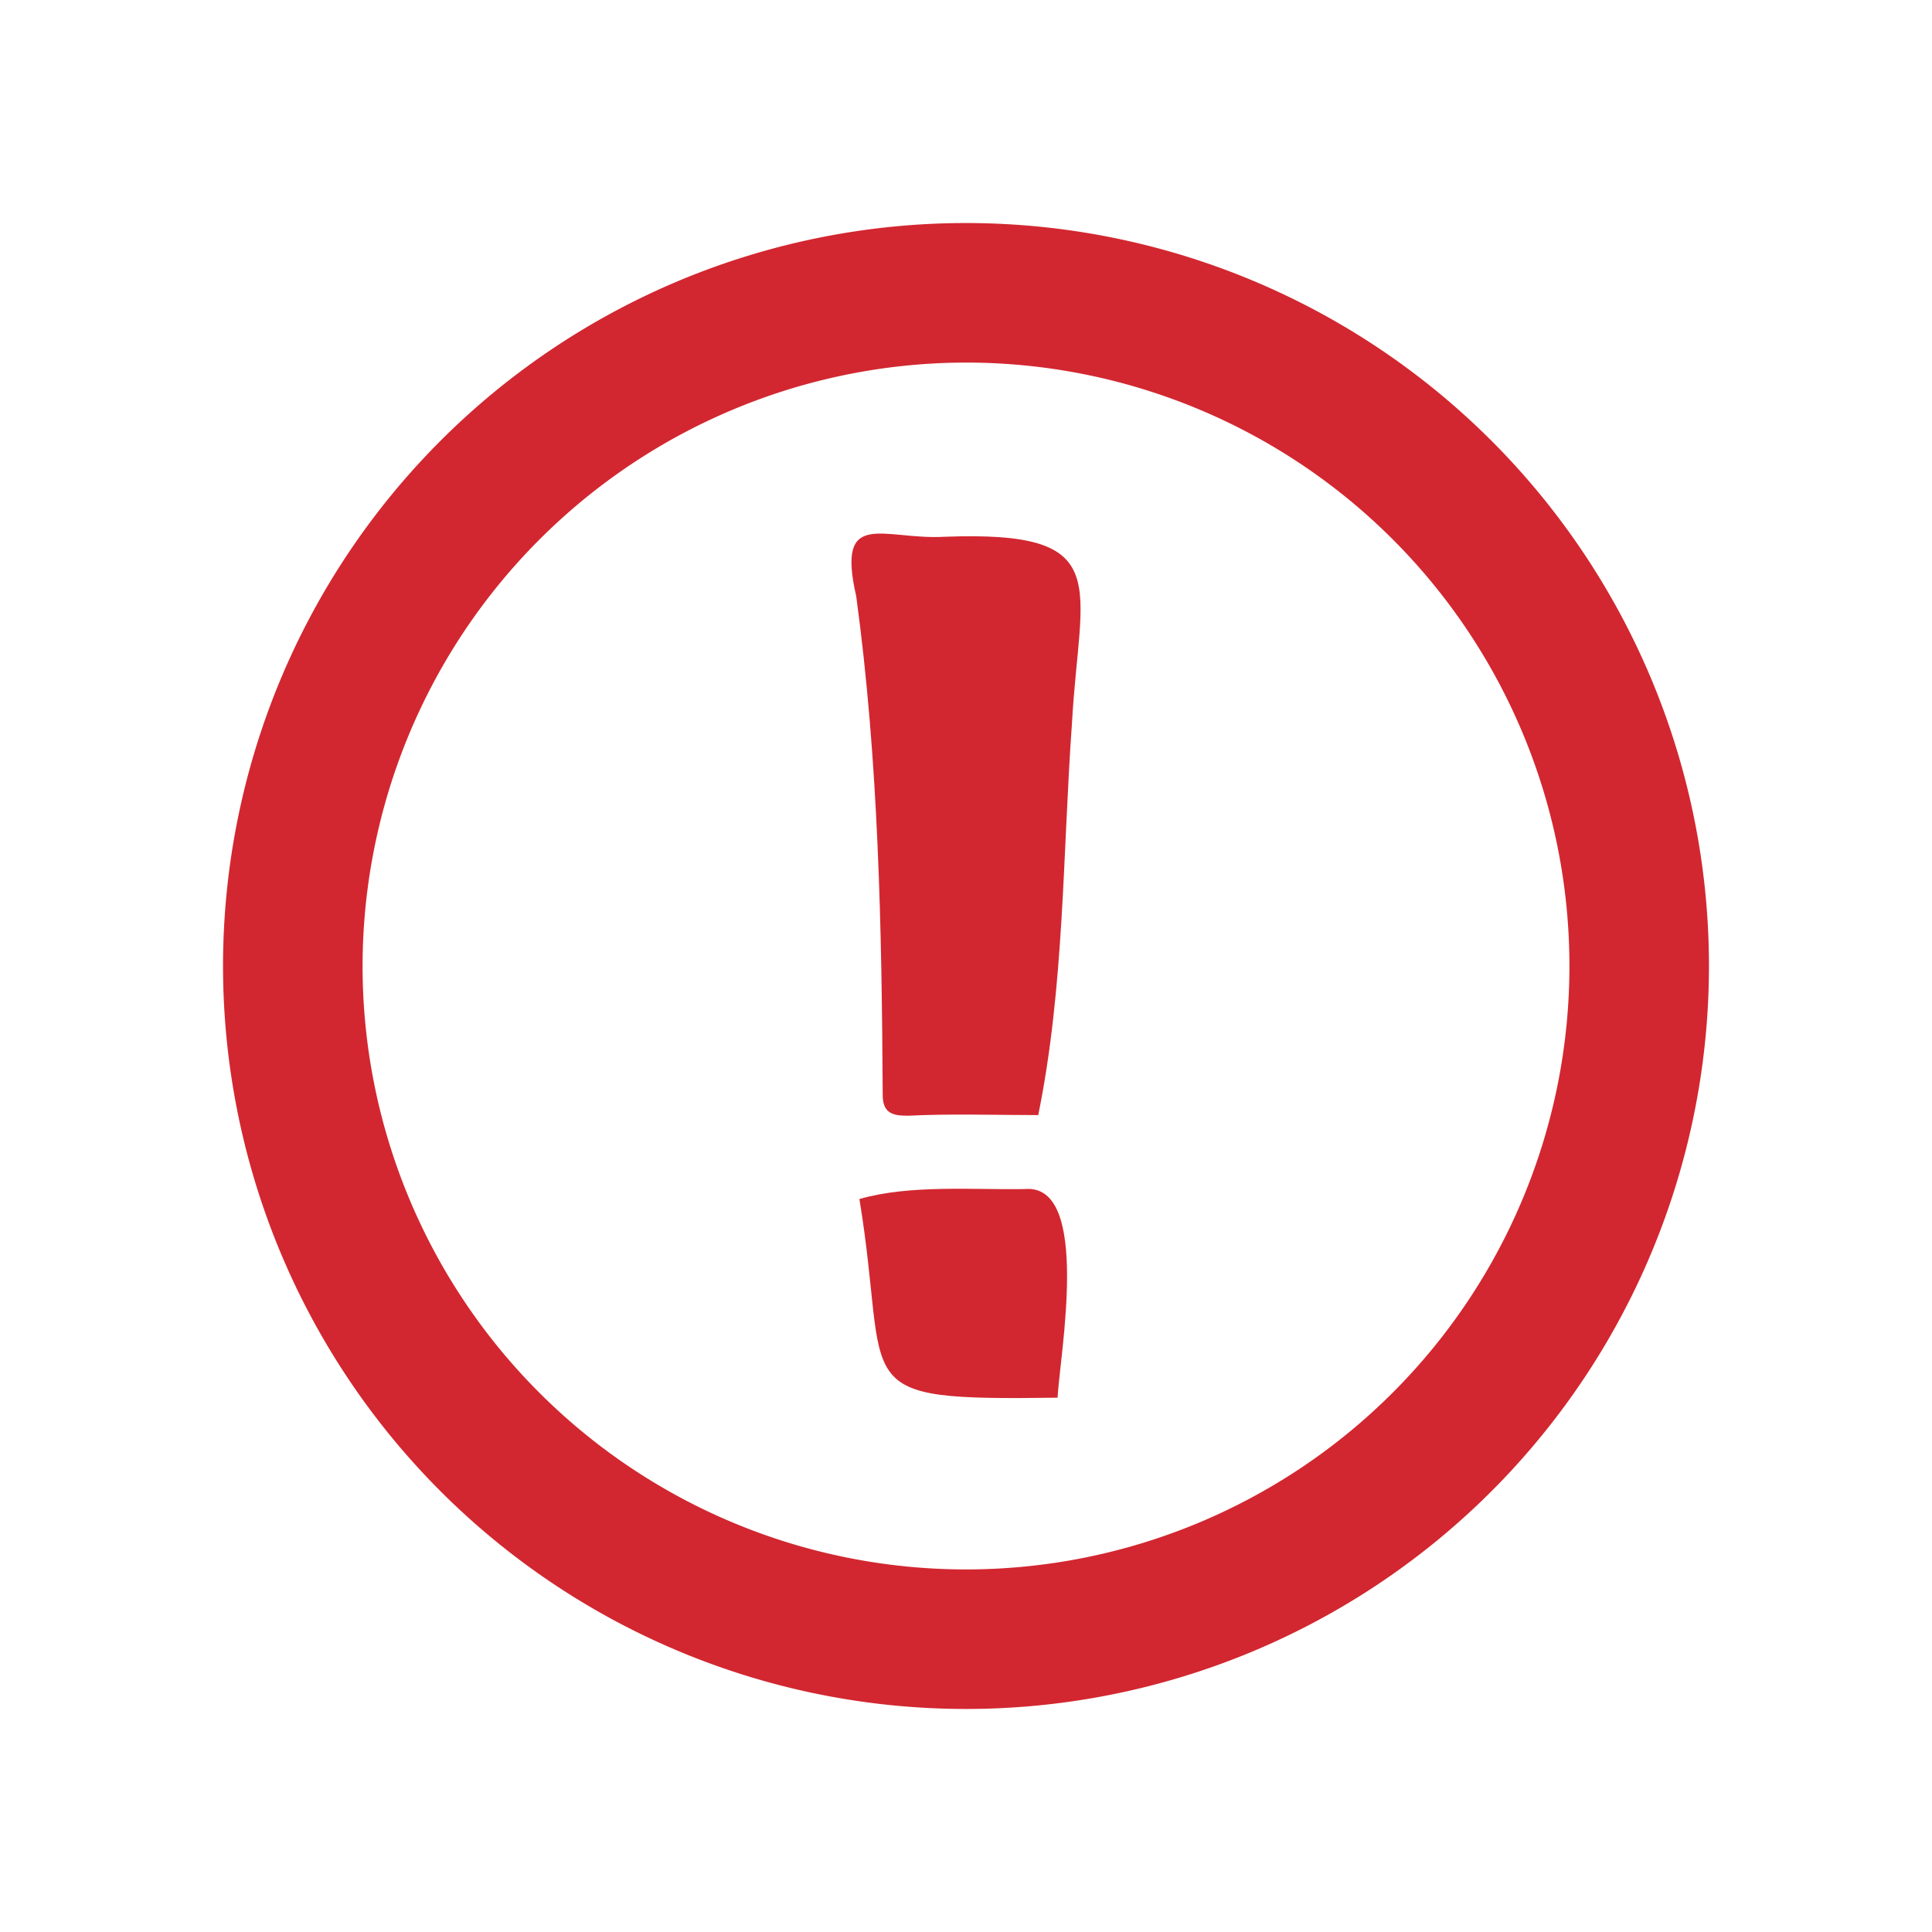 <svg id="Layer_1" data-name="Layer 1" xmlns="http://www.w3.org/2000/svg" x="0" y="0" viewBox="0 0 180 180" xml:space="preserve">
  <path fill="#d22730" d="M96.73 103.89c-4.09 0-8.09-.14-12.16.06-1.45 0-2.35-.26-2.33-2-.09-15.43-.37-31-2.47-46.41-1.89-8.27 2.55-5.21 8.22-5.53 16-.6 12.61 4.3 11.89 17.26-.88 12.26-.7 24.58-3.15 36.62zm-16.66 7.82c4.73-1.36 10.59-.84 15.46-.93 6.14-.48 3.22 15.43 3 19.44-20.11.27-15.53-.69-18.46-18.51z"/>
  <path fill="#d22730" d="M90 33.78A56.22 56.22 0 1133.78 90 56.28 56.28 0 0190 33.78m0-13A69.22 69.22 0 10159.22 90 69.22 69.22 0 0090 20.78z"/>
</svg>